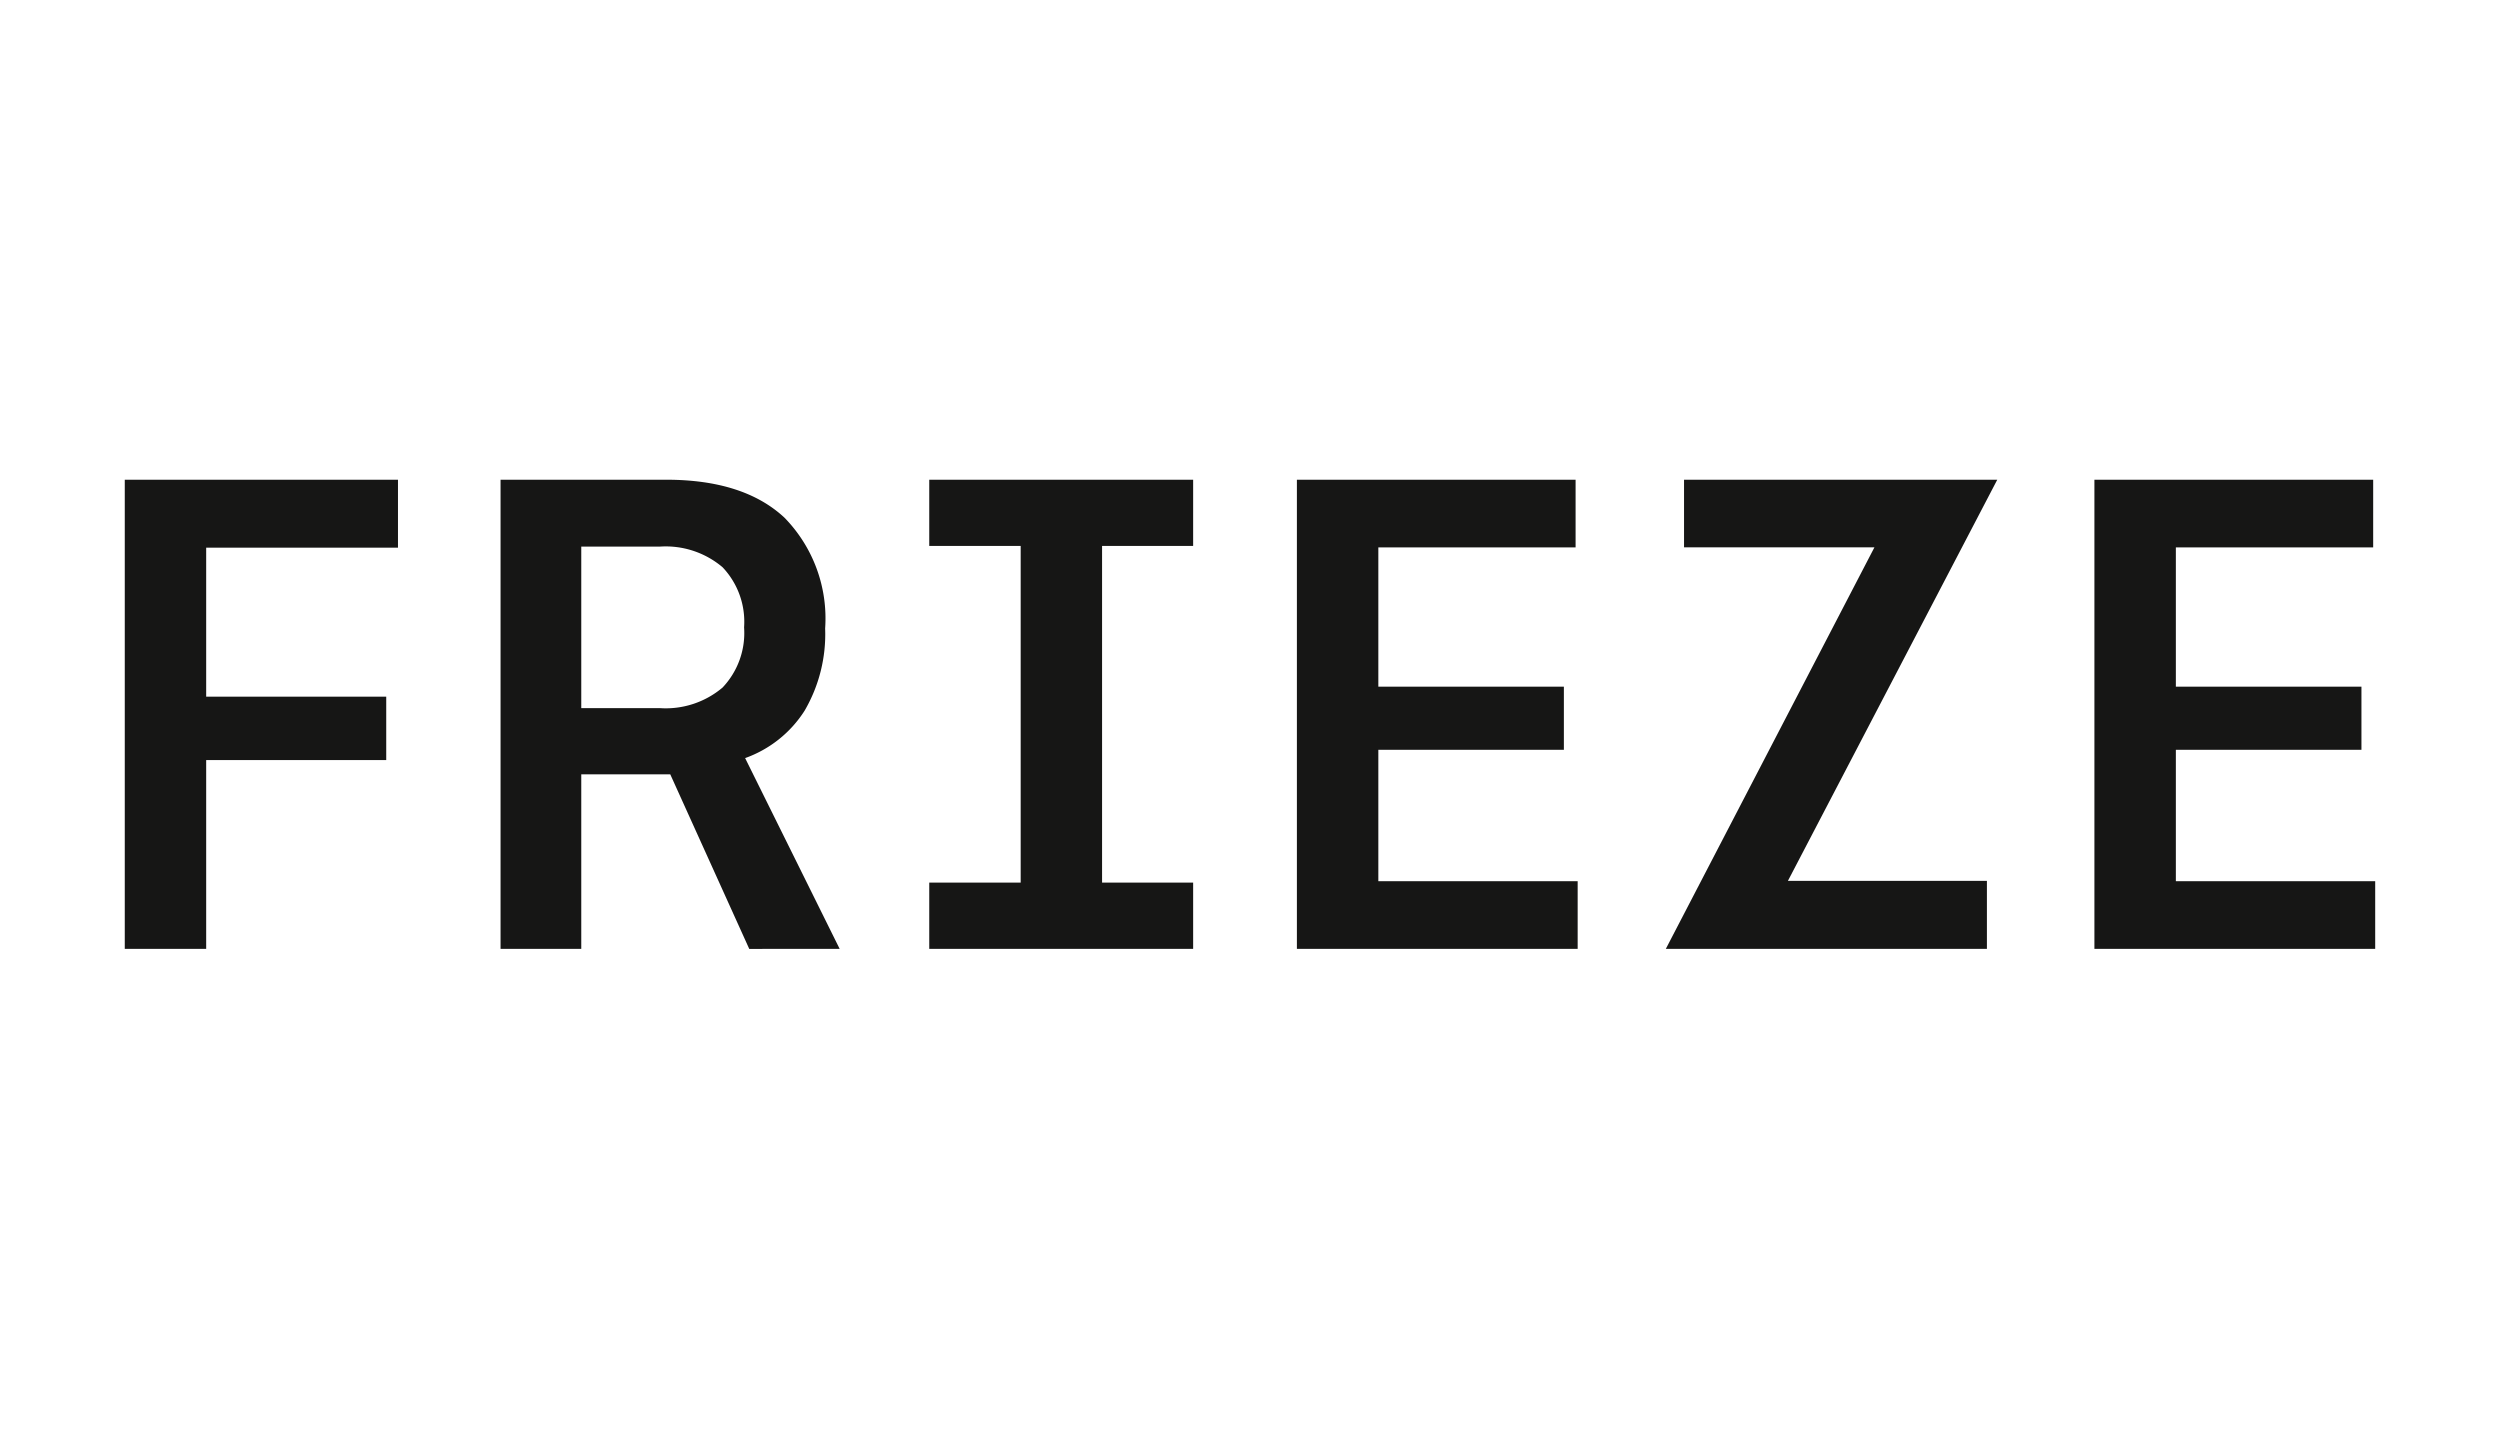 <?xml version="1.0" encoding="UTF-8"?> <svg xmlns="http://www.w3.org/2000/svg" xmlns:xlink="http://www.w3.org/1999/xlink" width="140" height="80" viewBox="0 0 140 80"><defs><clipPath id="a"><rect width="126.027" height="26.271" fill="none"></rect></clipPath><clipPath id="c"><rect width="140" height="80"></rect></clipPath></defs><g id="b" clip-path="url(#c)"><g transform="translate(6.987 26.864)"><g transform="translate(0 0)" clip-path="url(#a)"><path d="M125.254,15.125V11.59H114.861v-7.8h11.05V0H110.3V26.271h15.724V22.485H114.861V15.125ZM87.319,3.786H97.982L86.3,26.271H104.28V22.466H93.135L104.86,0H87.319ZM80.59,15.125V11.59H70.2v-7.8H81.246V0H65.639V26.271H81.362V22.485H70.2V15.125ZM59.829,22.562h-5.1V3.71h5.1V0H45.051V3.71h5.12V22.562h-5.12v3.71H59.829ZM29.949,3.747A4.926,4.926,0,0,1,33.475,4.9a4.435,4.435,0,0,1,1.207,3.369,4.437,4.437,0,0,1-1.207,3.371,4.926,4.926,0,0,1-3.527,1.15H25.564V3.747ZM40.033,26.271,34.74,15.589a6.555,6.555,0,0,0,3.332-2.657,8.507,8.507,0,0,0,1.149-4.607,8.067,8.067,0,0,0-2.279-6.2Q34.663,0,30.316,0H21.044V26.271h4.52V16.5h4.984l4.423,9.775ZM0,0V26.271H4.559V15.7H14.642V12.151H4.559V3.805H15.3V0Z" transform="translate(0 0)" fill="#161615"></path></g></g></g></svg> 